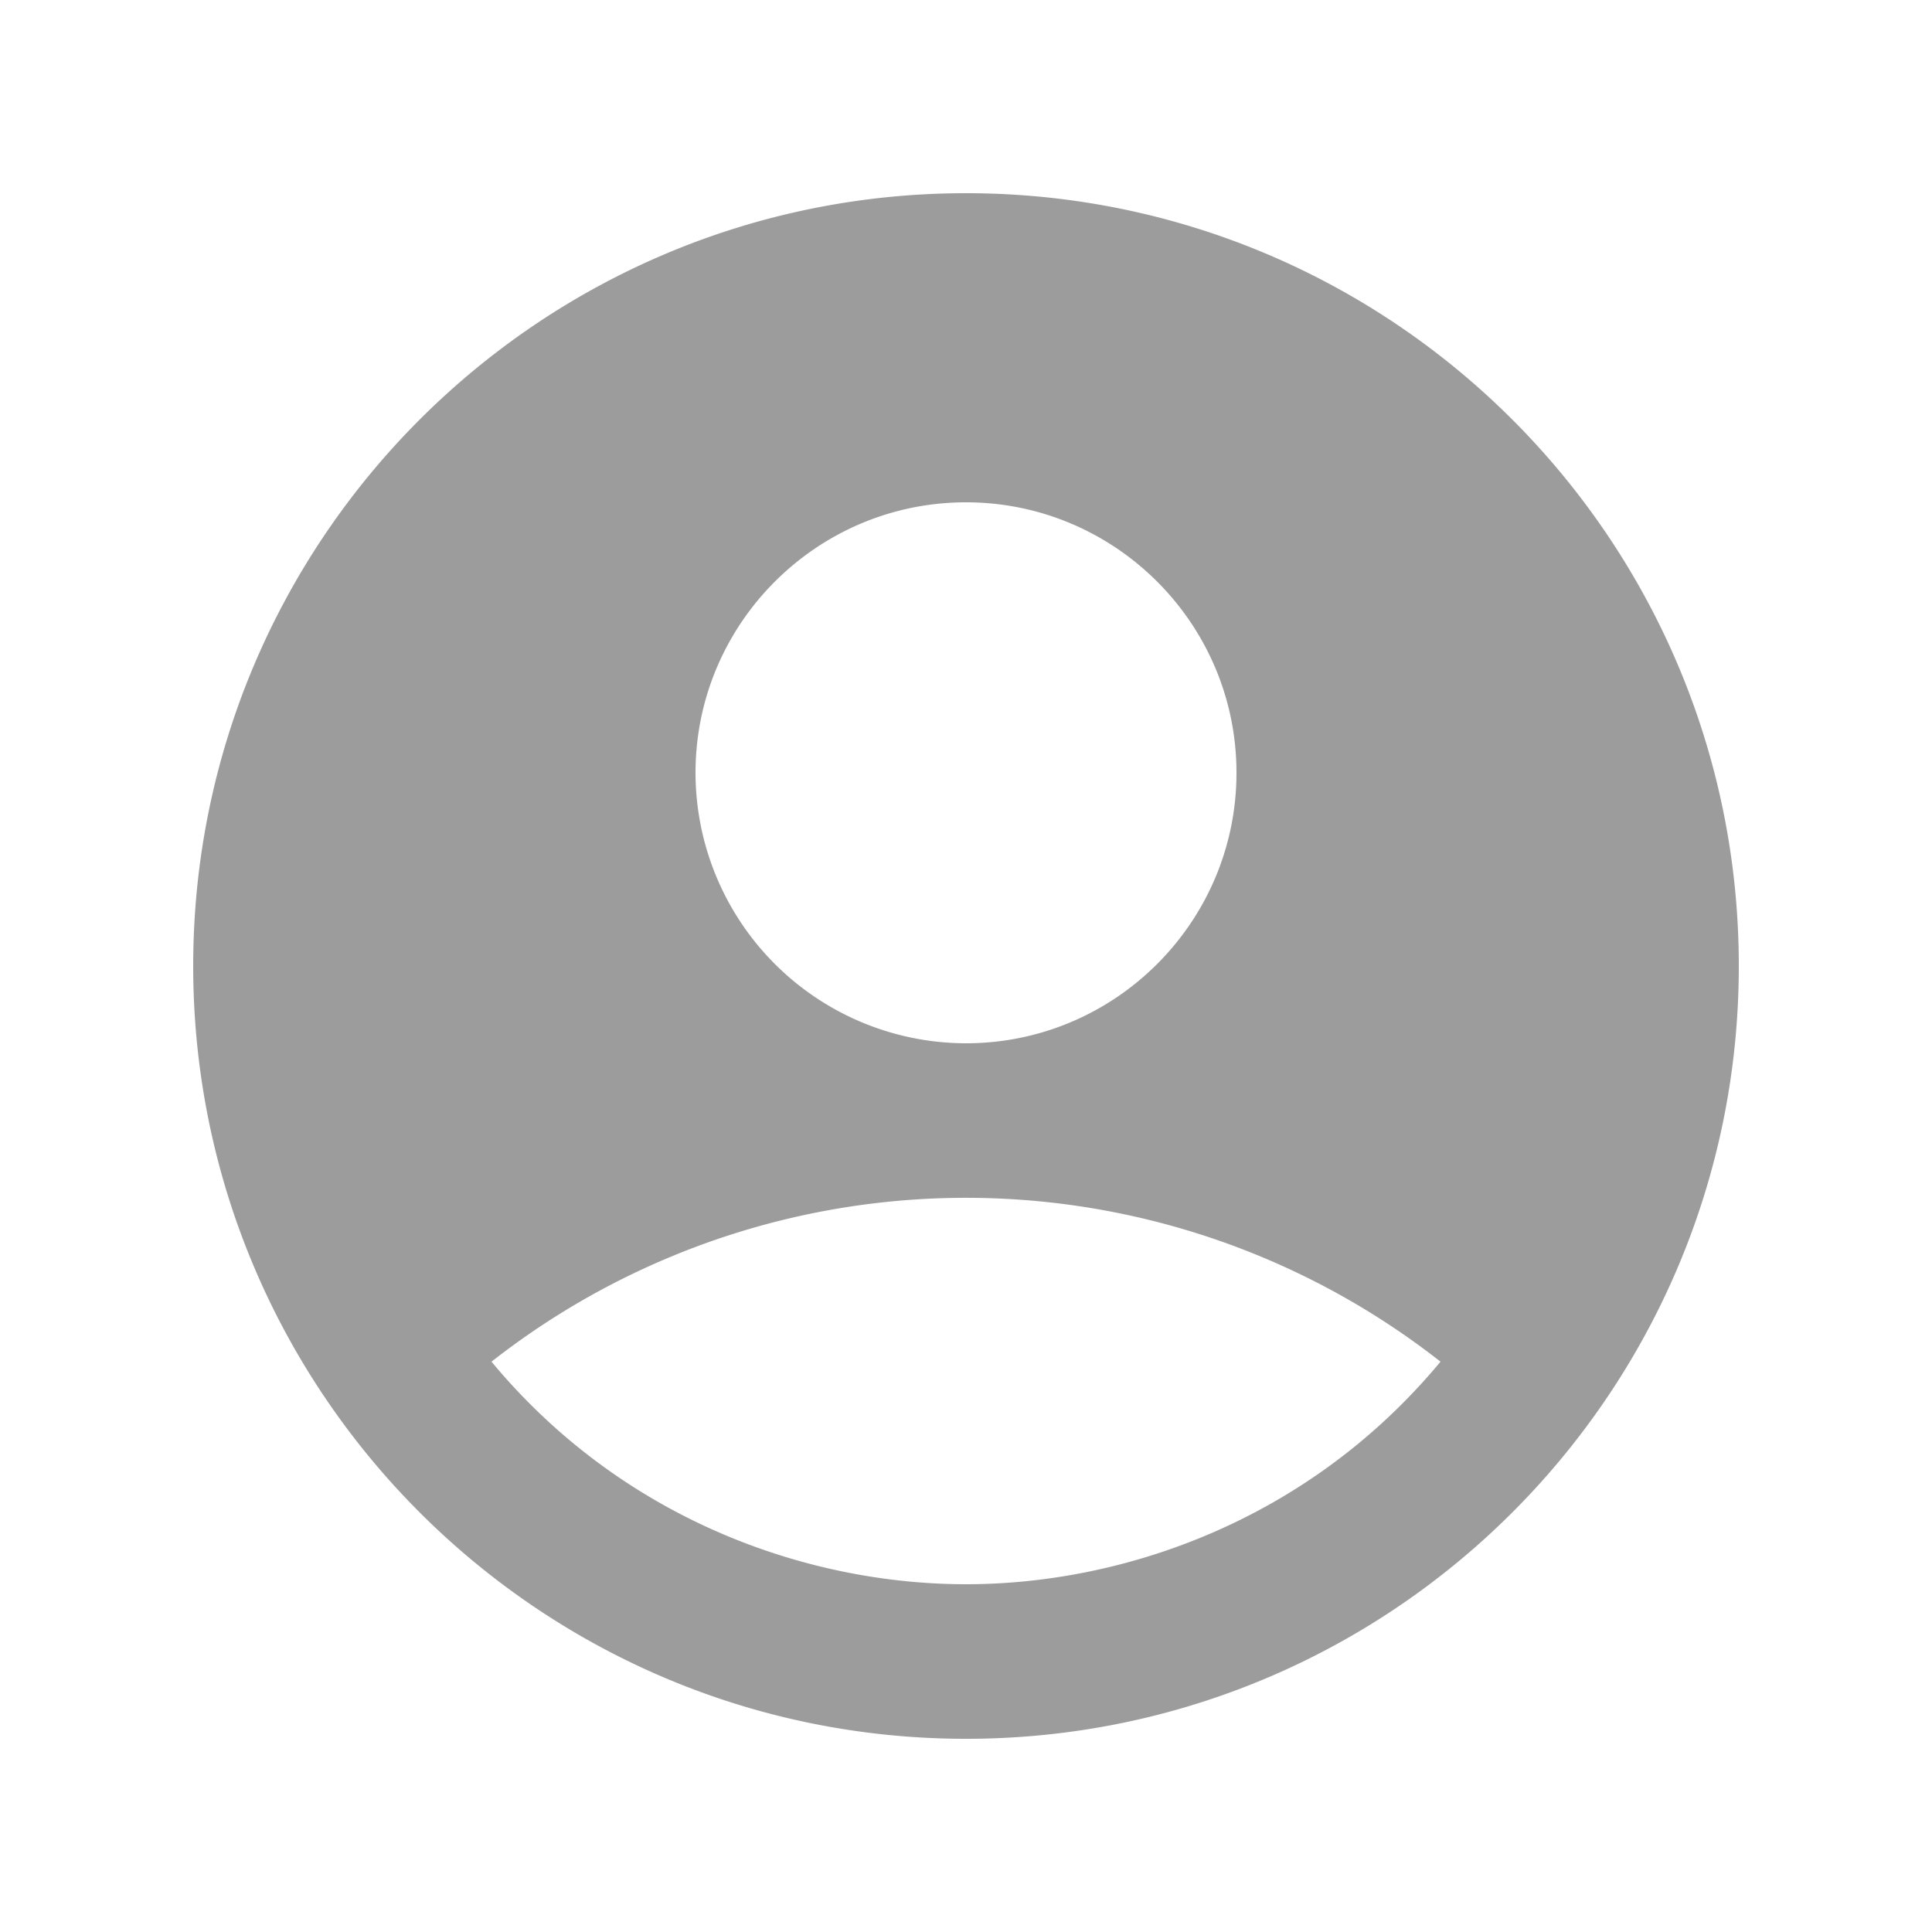 <svg width="30" height="30" fill="none" xmlns="http://www.w3.org/2000/svg"><path d="M15 3C8.376 3 3 8.376 3 15s5.376 12 12 12 12-5.376 12-12S21.624 3 15 3Zm0 4.8c2.316 0 4.2 1.884 4.2 4.2 0 2.316-1.884 4.2-4.2 4.2a4.205 4.205 0 0 1-4.2-4.2c0-2.316 1.884-4.2 4.2-4.2Zm0 16.8c-2.436 0-5.316-.984-7.368-3.456a11.94 11.94 0 0 1 14.736 0C20.316 23.616 17.436 24.6 15 24.6Z" fill="#9C9C9C"/></svg>